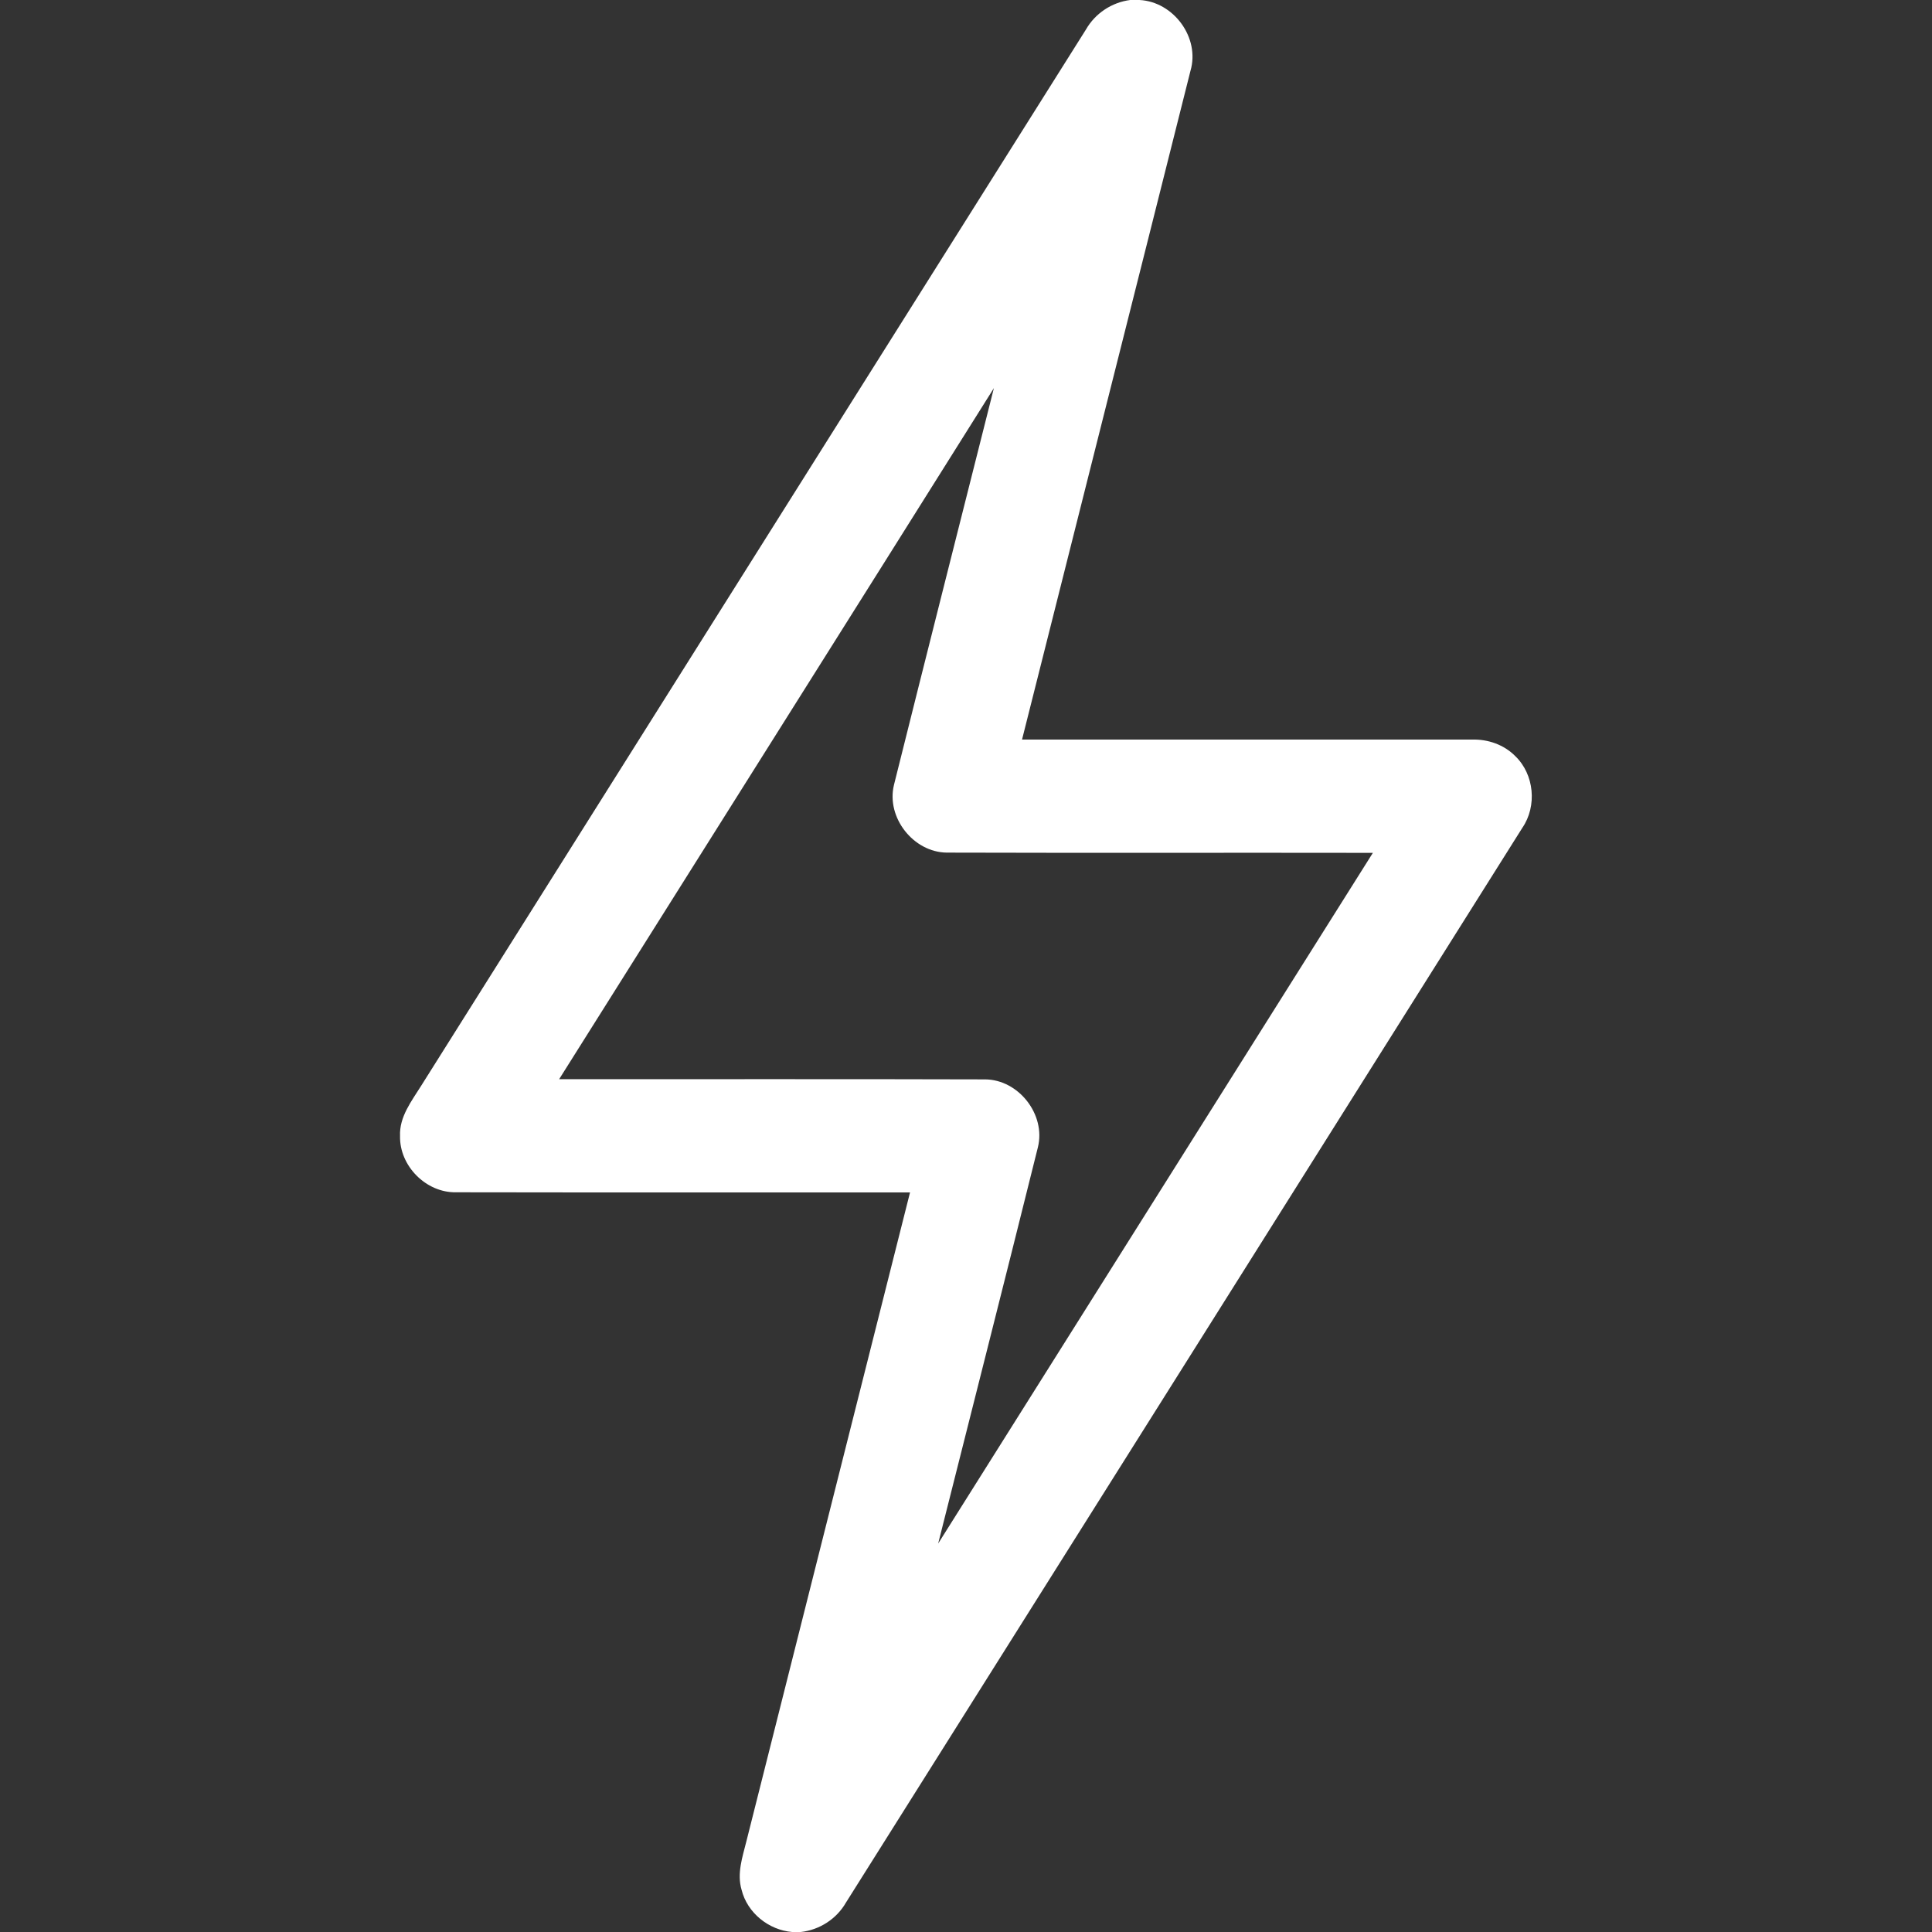 <?xml version="1.0" encoding="UTF-8"?> <svg xmlns="http://www.w3.org/2000/svg" width="32" height="32" viewBox="0 0 32 32" fill="none"><rect x="0" y="0" width="32" height="32" fill="#333333" stroke="none"/><g clip-path="url(#clip0_263_598)"><path d="M18.72 0H18.873C19.439 0.028 19.879 0.625 19.718 1.173C18.791 4.866 17.856 8.557 16.928 12.25C19.412 12.25 21.895 12.251 24.379 12.25C24.643 12.241 24.911 12.334 25.098 12.524C25.413 12.827 25.461 13.351 25.215 13.711C21.482 19.645 17.747 25.579 14.012 31.512C13.857 31.783 13.574 31.966 13.263 32H13.12C12.731 31.967 12.377 31.683 12.283 31.301C12.203 31.033 12.297 30.76 12.362 30.5C13.266 26.917 14.168 23.333 15.073 19.75C12.566 19.748 10.059 19.753 7.553 19.748C7.057 19.757 6.615 19.311 6.626 18.816C6.612 18.497 6.818 18.237 6.977 17.982C10.647 12.151 14.317 6.321 17.986 0.49C18.139 0.222 18.414 0.039 18.72 0ZM16.462 6.428C14.066 10.246 11.66 14.059 9.261 17.875C11.612 17.876 13.965 17.871 16.317 17.878C16.872 17.882 17.325 18.461 17.191 19.002C16.647 21.191 16.09 23.378 15.539 25.566C17.939 21.753 20.34 17.94 22.739 14.126C20.387 14.122 18.035 14.129 15.683 14.122C15.129 14.117 14.675 13.54 14.807 13C15.354 10.808 15.91 8.619 16.462 6.428Z" fill="white"></path></g><defs><clipPath id="clip0_263_598"><rect width="32" height="32" fill="white"></rect></clipPath></defs></svg> 